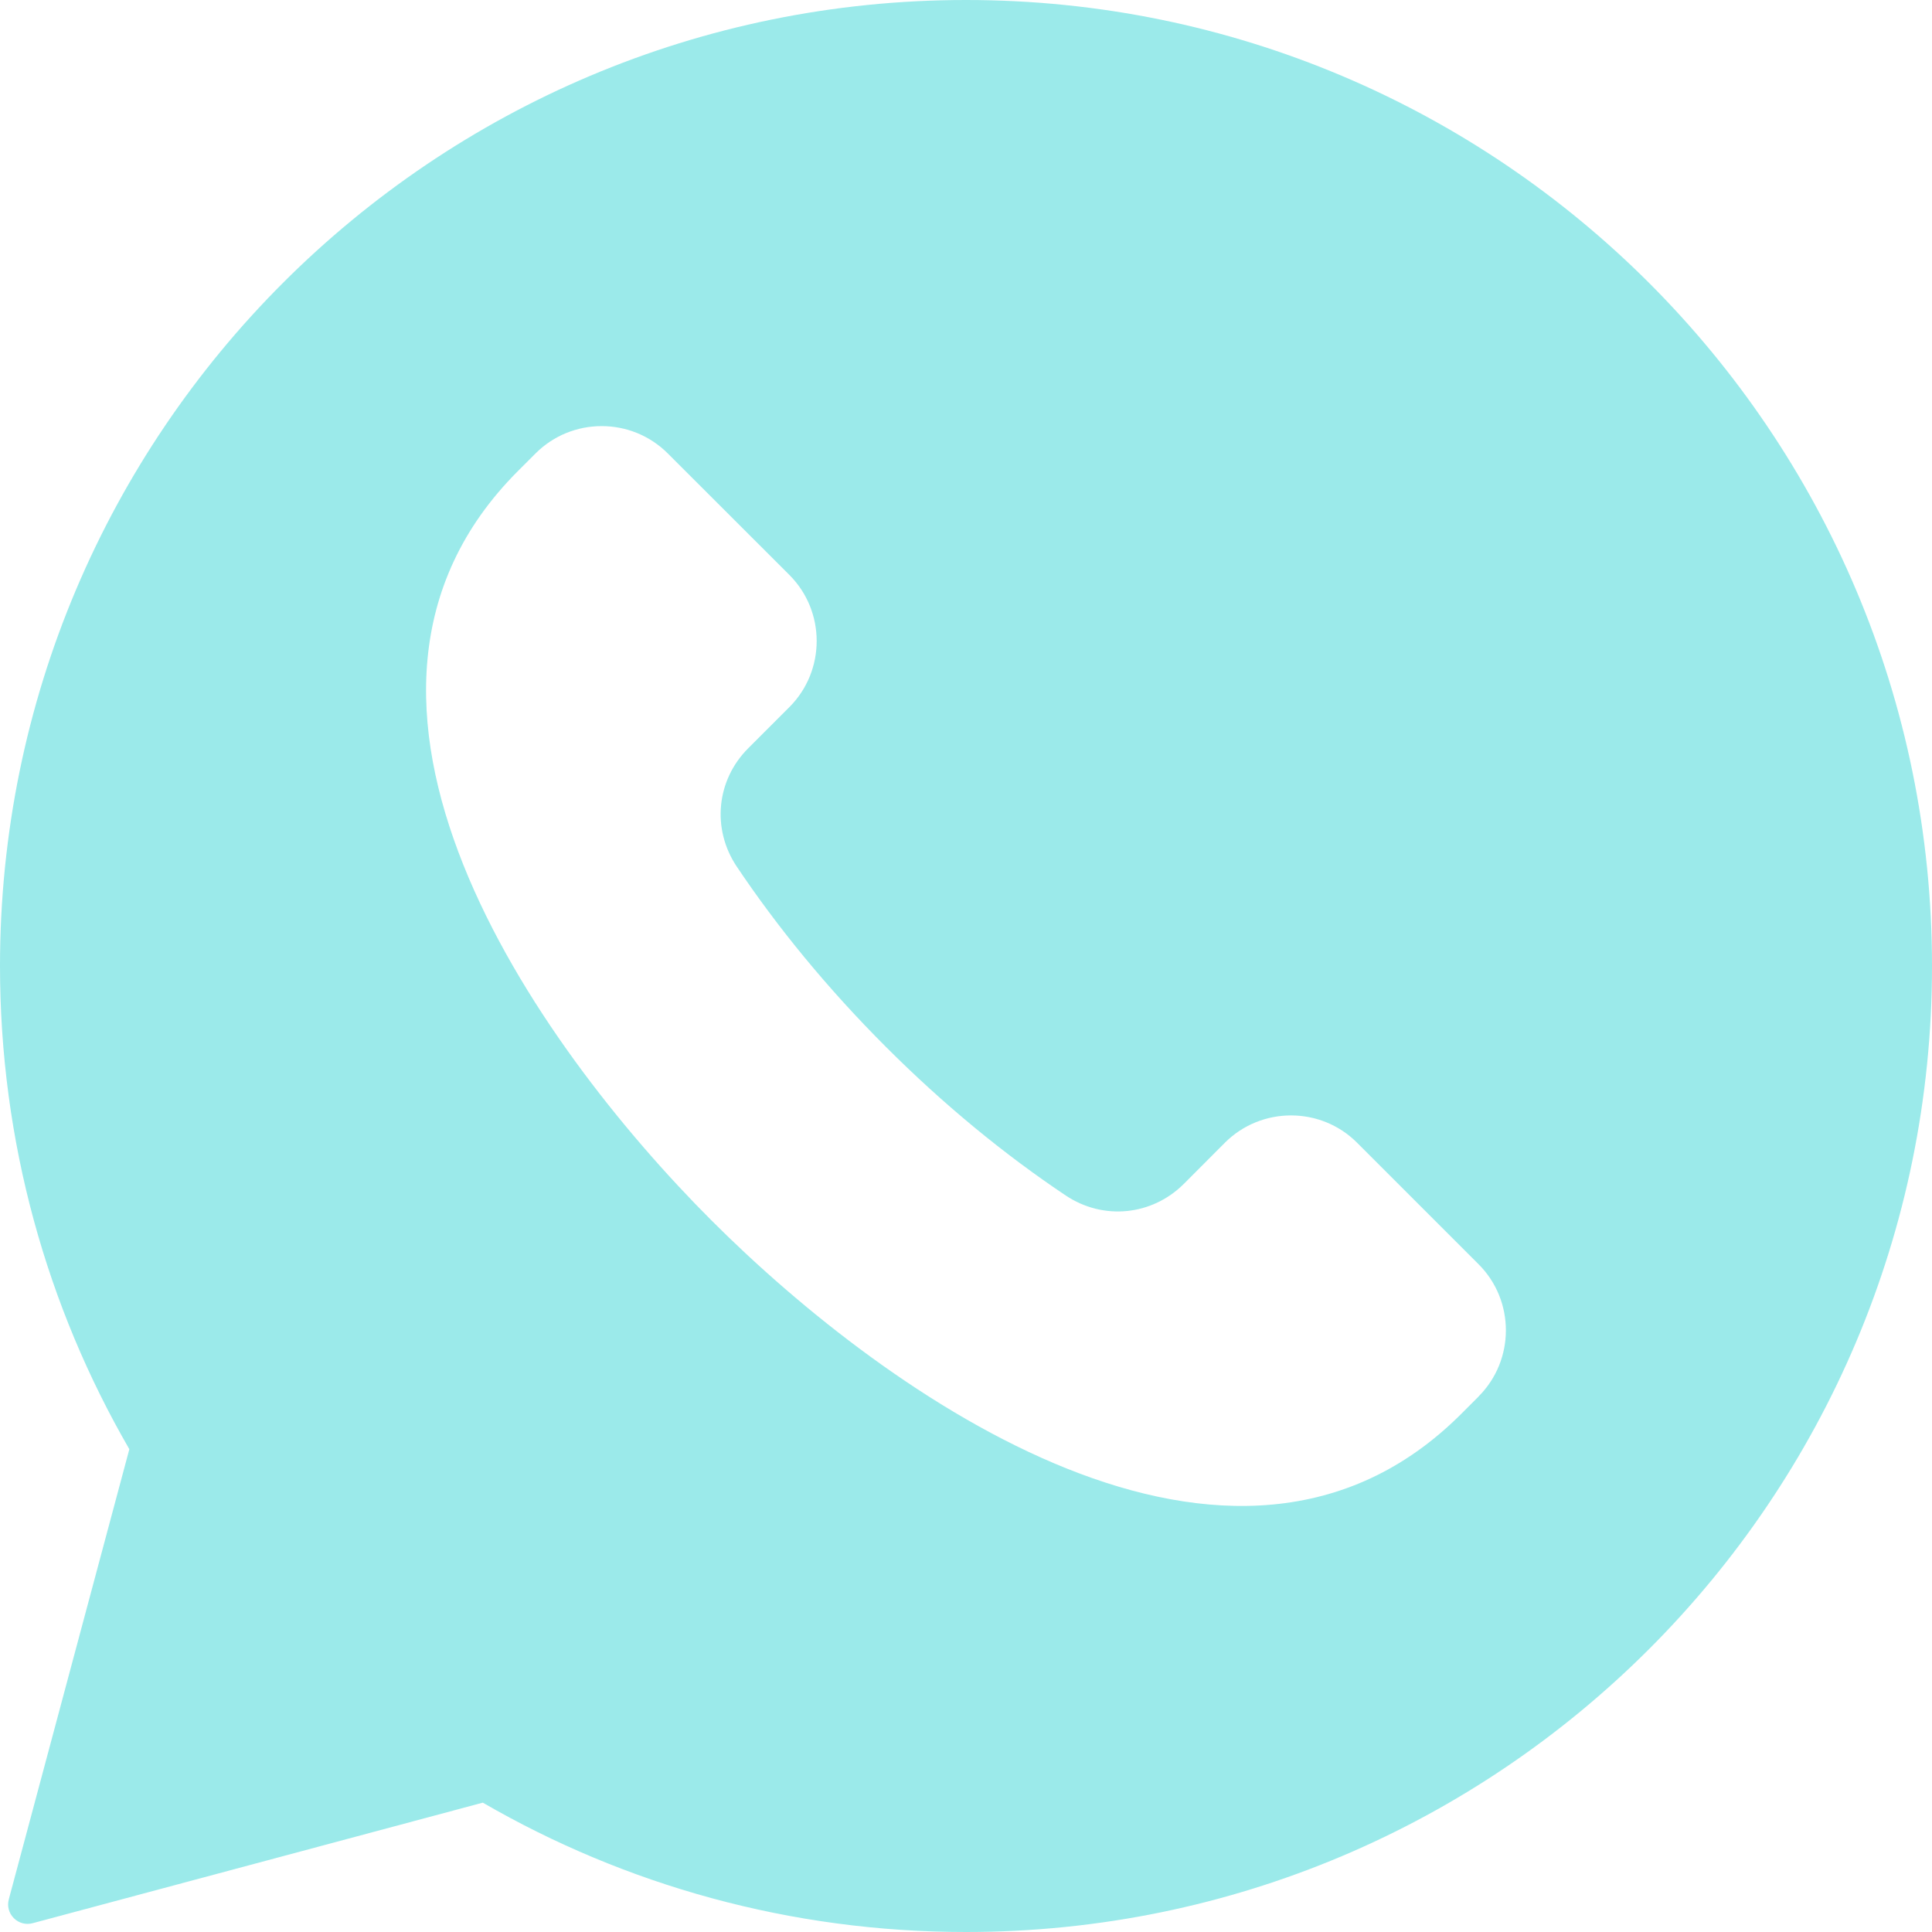 <svg width="19" height="19" viewBox="0 0 19 19" fill="none" xmlns="http://www.w3.org/2000/svg">
<g clip-path="url(#clip0_397_7393)">
<path fill-rule="evenodd" clip-rule="evenodd" d="M9.5 0C14.747 0 19 4.253 19 9.5C19 14.747 14.747 19 9.5 19C7.769 19 6.146 18.537 4.748 17.728L0.323 18.913C0.254 18.932 0.186 18.913 0.136 18.864C0.087 18.814 0.068 18.746 0.087 18.677L1.272 14.252C0.463 12.854 0 11.231 0 9.5C0 4.253 4.253 0 9.5 0ZM14.541 13.733C14.899 13.375 14.899 12.791 14.541 12.433L13.346 11.238C12.989 10.88 12.404 10.88 12.046 11.238L11.642 11.643C11.328 11.956 10.849 12.003 10.481 11.757C9.884 11.358 9.282 10.866 8.709 10.292C8.135 9.718 7.643 9.116 7.244 8.52C6.998 8.151 7.045 7.672 7.358 7.359L7.763 6.954C8.121 6.596 8.121 6.012 7.763 5.654L6.567 4.459C6.209 4.101 5.625 4.101 5.267 4.459L5.094 4.632C2.858 6.868 5.263 10.268 6.998 12.003C8.732 13.738 12.132 16.142 14.369 13.906L14.541 13.734V13.733Z" fill="#9BEAEA"/>
</g>
<defs>
<clipPath id="clip0_397_7393">
<rect width="19" height="19" fill="white"/>
</clipPath>
</defs>
</svg>
